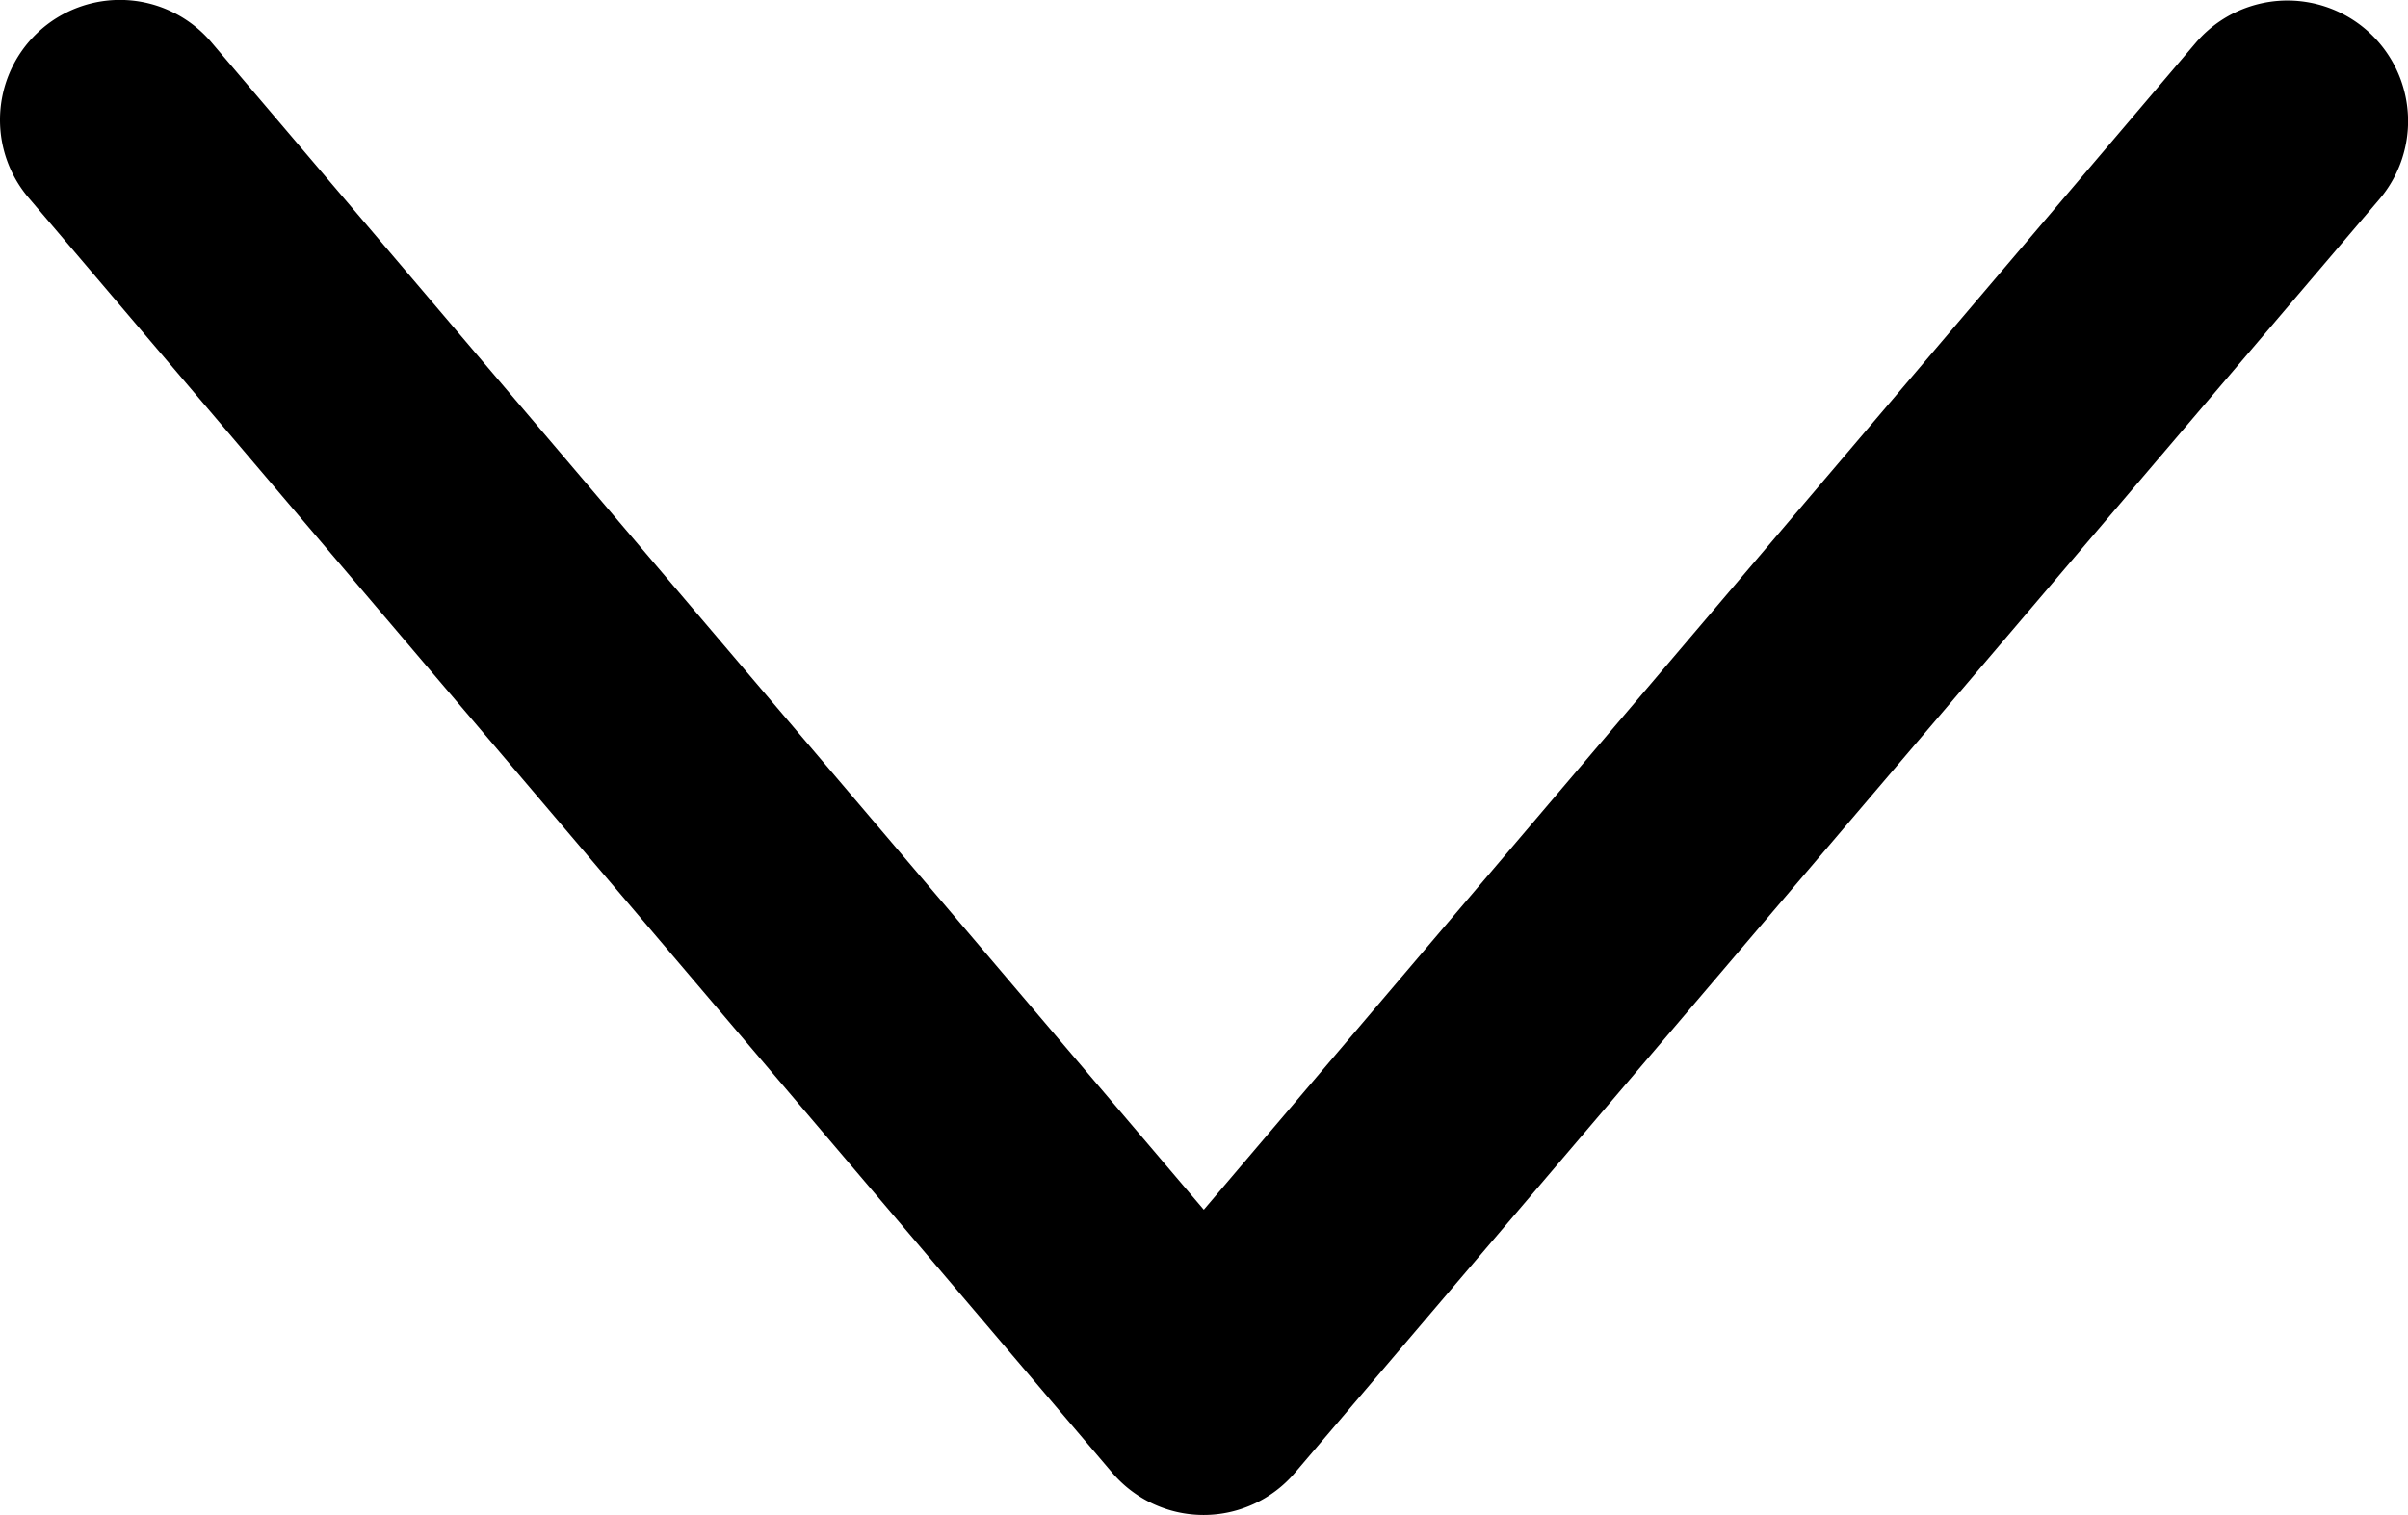 <svg id="Livello_1" data-name="Livello 1" xmlns="http://www.w3.org/2000/svg" viewBox="0 0 60.23 37.9"><title>angle-down-black</title><g id="Livello_2" data-name="Livello 2"><g id="Layer_1" data-name="Layer 1"><path d="M0,3A3,3,0,0,1,5.29,1.06l24.82,29.2L54.93,1.06A3,3,0,1,1,59.5,5h0L32.39,36.84a3,3,0,0,1-4.57,0L.71,4.94A3,3,0,0,1,0,3Z" transform="translate(0 0)"/></g></g></svg>